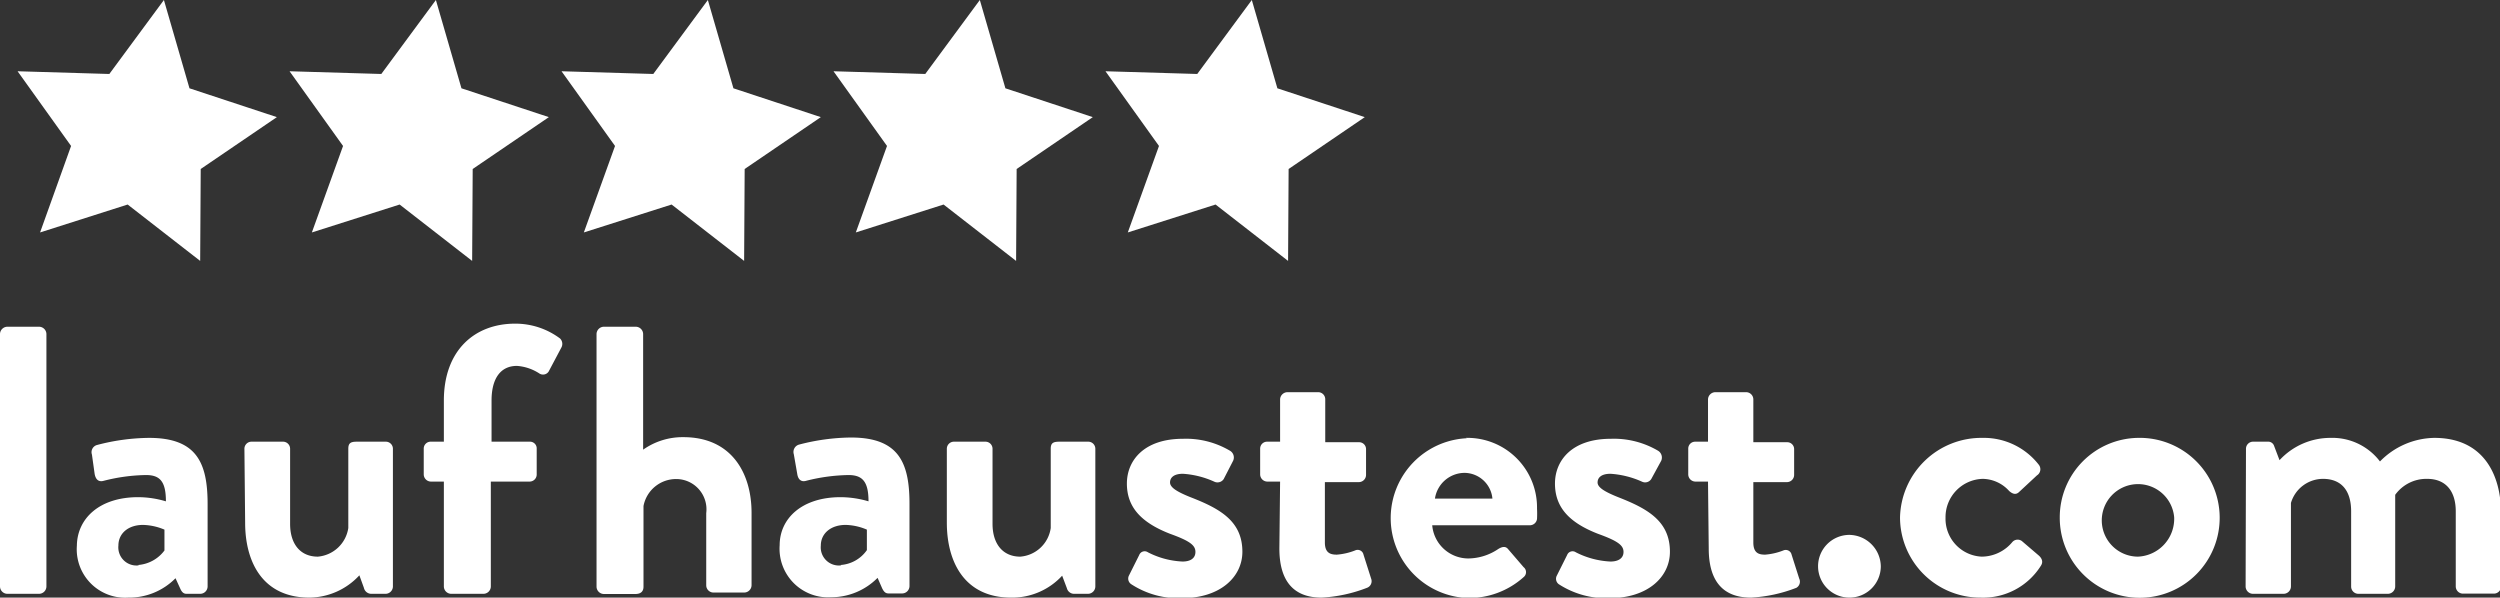<svg id="Ebene_1" data-name="Ebene 1" xmlns="http://www.w3.org/2000/svg" viewBox="0 0 137.88 32.96"><rect x="0" y="0" width="137.88" height="32.96" fill="#333333" stroke="none"/><defs><style>.cls-1{fill:#fff;}</style></defs><title>logo</title><path class="cls-1" d="M71.93,64a.41.41,0,0,1,.4-.4h1.76a.41.41,0,0,1,.4.4V77.93a.41.41,0,0,1-.4.4H72.33a.41.41,0,0,1-.4-.4Z" transform="translate(-71.93 -45.58)"/><path class="cls-1" d="M79.55,73a5.39,5.39,0,0,1,1.53.23c0-1.07-.31-1.45-1.09-1.45a9.87,9.87,0,0,0-2.35.32c-.3.08-.44-.11-.49-.38L77,70.65a.41.41,0,0,1,.29-.53,11.58,11.58,0,0,1,2.86-.39c2.62,0,3.23,1.36,3.23,3.65v4.55a.41.41,0,0,1-.4.4h-.76c-.14,0-.25-.06-.35-.29l-.26-.57A3.59,3.59,0,0,1,79,78.54a2.67,2.67,0,0,1-2.83-2.87C76.19,74.18,77.41,73,79.55,73Zm0,3.74A2,2,0,0,0,81,75.94V74.79a3.23,3.23,0,0,0-1.18-.26c-.82,0-1.36.47-1.36,1.14A1,1,0,0,0,79.59,76.76Z" transform="translate(-71.93 -45.58)"/><path class="cls-1" d="M85.41,70.33a.39.39,0,0,1,.4-.39h1.72a.39.39,0,0,1,.4.39v4.14c0,1.11.56,1.81,1.53,1.81a1.86,1.86,0,0,0,1.68-1.58V70.33c0-.31.13-.39.46-.39h1.6a.39.39,0,0,1,.4.39v7.6a.41.41,0,0,1-.4.4h-.78A.42.42,0,0,1,92,78l-.25-.69A3.8,3.8,0,0,1,89,78.54c-2.61,0-3.55-2-3.55-4.13Z" transform="translate(-71.93 -45.58)"/><path class="cls-1" d="M96.41,72.14H95.7a.4.4,0,0,1-.4-.4V70.33a.38.38,0,0,1,.4-.39h.71V67.67c0-2.77,1.7-4.24,3.93-4.24a4.11,4.11,0,0,1,2.48.82.42.42,0,0,1,.08.48l-.71,1.34a.37.37,0,0,1-.51.11,2.6,2.6,0,0,0-1.24-.42c-.9,0-1.4.69-1.4,1.91v2.27h2.1a.37.37,0,0,1,.39.39v1.41a.39.39,0,0,1-.39.4H99v5.79a.41.41,0,0,1-.4.4H96.81a.41.41,0,0,1-.4-.4Z" transform="translate(-71.93 -45.58)"/><path class="cls-1" d="M104.83,64a.41.41,0,0,1,.4-.4H107a.41.41,0,0,1,.4.4v6.38a3.78,3.78,0,0,1,2.22-.69c2.67,0,3.76,2,3.76,4.17v4a.41.41,0,0,1-.4.4h-1.7a.4.4,0,0,1-.4-.4V73.88A1.67,1.67,0,0,0,109.24,72a1.83,1.83,0,0,0-1.82,1.49v4.45c0,.24-.13.4-.45.4h-1.74a.41.41,0,0,1-.4-.4Z" transform="translate(-71.93 -45.58)"/><path class="cls-1" d="M118.29,73a5.5,5.5,0,0,1,1.54.23c0-1.07-.32-1.45-1.1-1.45a10,10,0,0,0-2.35.32c-.29.08-.44-.11-.48-.38l-.19-1.09a.42.42,0,0,1,.29-.53,11.67,11.67,0,0,1,2.86-.39c2.62,0,3.23,1.36,3.23,3.65v4.55a.41.41,0,0,1-.4.4h-.75c-.15,0-.25-.06-.36-.29l-.25-.57a3.61,3.61,0,0,1-2.56,1.07,2.68,2.68,0,0,1-2.84-2.87C114.93,74.18,116.15,73,118.29,73Zm0,3.74a1.92,1.92,0,0,0,1.45-.82V74.79a3.15,3.15,0,0,0-1.17-.26c-.82,0-1.37.47-1.37,1.14A1,1,0,0,0,118.33,76.76Z" transform="translate(-71.93 -45.58)"/><path class="cls-1" d="M124.15,70.33a.39.39,0,0,1,.4-.39h1.72a.39.39,0,0,1,.4.39v4.14c0,1.11.57,1.81,1.53,1.81a1.84,1.84,0,0,0,1.68-1.58V70.33c0-.31.13-.39.47-.39h1.59a.39.39,0,0,1,.4.39v7.6a.41.41,0,0,1-.4.4h-.78a.41.41,0,0,1-.39-.31l-.26-.69a3.75,3.75,0,0,1-2.81,1.21c-2.6,0-3.55-2-3.55-4.13Z" transform="translate(-71.93 -45.58)"/><path class="cls-1" d="M134.19,77.33l.57-1.14a.32.32,0,0,1,.48-.15,4.61,4.61,0,0,0,1.91.51c.42,0,.71-.17.71-.53s-.29-.6-1.4-1c-1.62-.63-2.38-1.49-2.38-2.77s.95-2.47,3.09-2.47a4.76,4.76,0,0,1,2.58.65.43.43,0,0,1,.19.56L139.42,72a.41.41,0,0,1-.51.15,4.94,4.94,0,0,0-1.74-.44c-.5,0-.71.21-.71.48s.37.51,1.15.82c1.62.63,2.84,1.32,2.84,3,0,1.39-1.22,2.56-3.34,2.56a4.78,4.78,0,0,1-2.79-.77A.37.37,0,0,1,134.19,77.33Z" transform="translate(-71.93 -45.58)"/><path class="cls-1" d="M142.53,72.14h-.72a.4.4,0,0,1-.38-.4V70.33a.38.38,0,0,1,.38-.39h.72V67.6a.41.41,0,0,1,.4-.39l1.72,0a.39.39,0,0,1,.37.4v2.36h1.85a.38.38,0,0,1,.4.39v1.41a.4.4,0,0,1-.4.4H145V75.5c0,.59.32.67.66.67a3.49,3.49,0,0,0,1-.23.33.33,0,0,1,.47.23l.42,1.32a.39.39,0,0,1-.23.51,8.09,8.09,0,0,1-2.5.54c-1.62,0-2.33-1-2.33-2.71Z" transform="translate(-71.93 -45.58)"/><path class="cls-1" d="M152.77,69.73a3.84,3.84,0,0,1,3.93,3.9,5.46,5.46,0,0,1,0,.57.4.4,0,0,1-.4.35h-5.38a2,2,0,0,0,2,1.83,3,3,0,0,0,1.64-.52c.21-.13.4-.17.54,0l.86,1a.35.35,0,0,1,0,.55,4.51,4.51,0,0,1-3.13,1.15,4.41,4.41,0,0,1,0-8.81Zm1.47,3.35a1.56,1.56,0,0,0-1.53-1.42,1.66,1.66,0,0,0-1.64,1.42Z" transform="translate(-71.93 -45.58)"/><path class="cls-1" d="M157.79,77.33l.57-1.14a.32.32,0,0,1,.48-.15,4.67,4.67,0,0,0,1.91.51c.42,0,.72-.17.72-.53s-.3-.6-1.41-1c-1.62-.63-2.37-1.49-2.37-2.77s.94-2.47,3.08-2.47a4.8,4.8,0,0,1,2.59.65.44.44,0,0,1,.19.56L163,72a.4.4,0,0,1-.5.15,5,5,0,0,0-1.75-.44c-.5,0-.71.21-.71.48s.38.51,1.16.82c1.61.63,2.83,1.32,2.83,3,0,1.39-1.22,2.56-3.34,2.56a4.81,4.81,0,0,1-2.79-.77A.37.37,0,0,1,157.79,77.33Z" transform="translate(-71.93 -45.58)"/><path class="cls-1" d="M166.13,72.14h-.71a.4.4,0,0,1-.38-.4V70.33a.38.38,0,0,1,.38-.39h.71V67.6a.41.41,0,0,1,.4-.39l1.72,0a.4.4,0,0,1,.38.4v2.36h1.85a.38.38,0,0,1,.4.39v1.41a.4.4,0,0,1-.4.4h-1.85V75.5c0,.59.31.67.65.67a3.49,3.49,0,0,0,1-.23.33.33,0,0,1,.46.23l.42,1.32A.39.39,0,0,1,171,78a8.09,8.09,0,0,1-2.5.54c-1.62,0-2.33-1-2.33-2.71Z" transform="translate(-71.93 -45.58)"/><path class="cls-1" d="M173.92,75.08a1.76,1.76,0,0,1,1.74,1.74,1.73,1.73,0,1,1-1.74-1.74Z" transform="translate(-71.93 -45.58)"/><path class="cls-1" d="M181.27,69.73a3.84,3.84,0,0,1,3.11,1.49.4.4,0,0,1-.11.58l-1,.93c-.19.17-.38.06-.53-.07a2,2,0,0,0-1.45-.67,2.11,2.11,0,0,0-2.06,2.14,2.09,2.09,0,0,0,2,2.15,2.21,2.21,0,0,0,1.68-.8.39.39,0,0,1,.53-.06l.9.77c.21.17.29.38.15.59a3.76,3.76,0,0,1-3.32,1.76,4.43,4.43,0,0,1-4.45-4.41A4.49,4.49,0,0,1,181.27,69.73Z" transform="translate(-71.93 -45.58)"/><path class="cls-1" d="M189.84,69.73a4.41,4.41,0,1,1-4.31,4.38A4.38,4.38,0,0,1,189.84,69.73Zm0,6.55a2.09,2.09,0,0,0,2-2.17,2,2,0,1,0-2,2.17Z" transform="translate(-71.93 -45.58)"/><path class="cls-1" d="M195.8,70.33a.39.39,0,0,1,.4-.39H197a.34.34,0,0,1,.35.23l.3.79a3.82,3.82,0,0,1,2.81-1.23,3.3,3.3,0,0,1,2.73,1.3,4.28,4.28,0,0,1,3-1.3c2.69,0,3.68,2,3.68,4.19v4a.4.4,0,0,1-.4.4h-1.7a.4.4,0,0,1-.4-.4V73.78c0-1.09-.53-1.79-1.58-1.79a2.12,2.12,0,0,0-1.76.88s0,.42,0,.8v4.26a.41.41,0,0,1-.4.4H202a.4.4,0,0,1-.4-.4V73.78c0-1.09-.49-1.79-1.56-1.79a1.85,1.85,0,0,0-1.76,1.33v4.61a.41.41,0,0,1-.4.4h-1.7a.41.41,0,0,1-.4-.4Z" transform="translate(-71.93 -45.58)"/><polygon class="cls-1" points="9.04 0 10.45 4.87 15.27 6.46 11.07 9.32 11.04 14.39 7.04 11.28 2.21 12.82 3.92 8.05 0.97 3.93 6.03 4.08 9.04 0"/><polygon class="cls-1" points="24.04 0 25.45 4.87 30.27 6.46 26.07 9.32 26.04 14.39 22.04 11.28 17.2 12.82 18.92 8.05 15.97 3.93 21.03 4.08 24.04 0"/><polygon class="cls-1" points="39.04 0 40.45 4.87 45.27 6.46 41.07 9.32 41.04 14.39 37.04 11.28 32.2 12.82 33.92 8.05 30.97 3.93 36.03 4.08 39.04 0"/><polygon class="cls-1" points="54.04 0 55.45 4.87 60.27 6.46 56.07 9.32 56.04 14.39 52.04 11.28 47.2 12.82 48.92 8.05 45.97 3.93 51.03 4.08 54.04 0"/><polygon class="cls-1" points="69.04 0 70.45 4.87 75.27 6.46 71.07 9.32 71.04 14.39 67.04 11.28 62.2 12.82 63.92 8.05 60.97 3.93 66.03 4.08 69.04 0"/></svg>